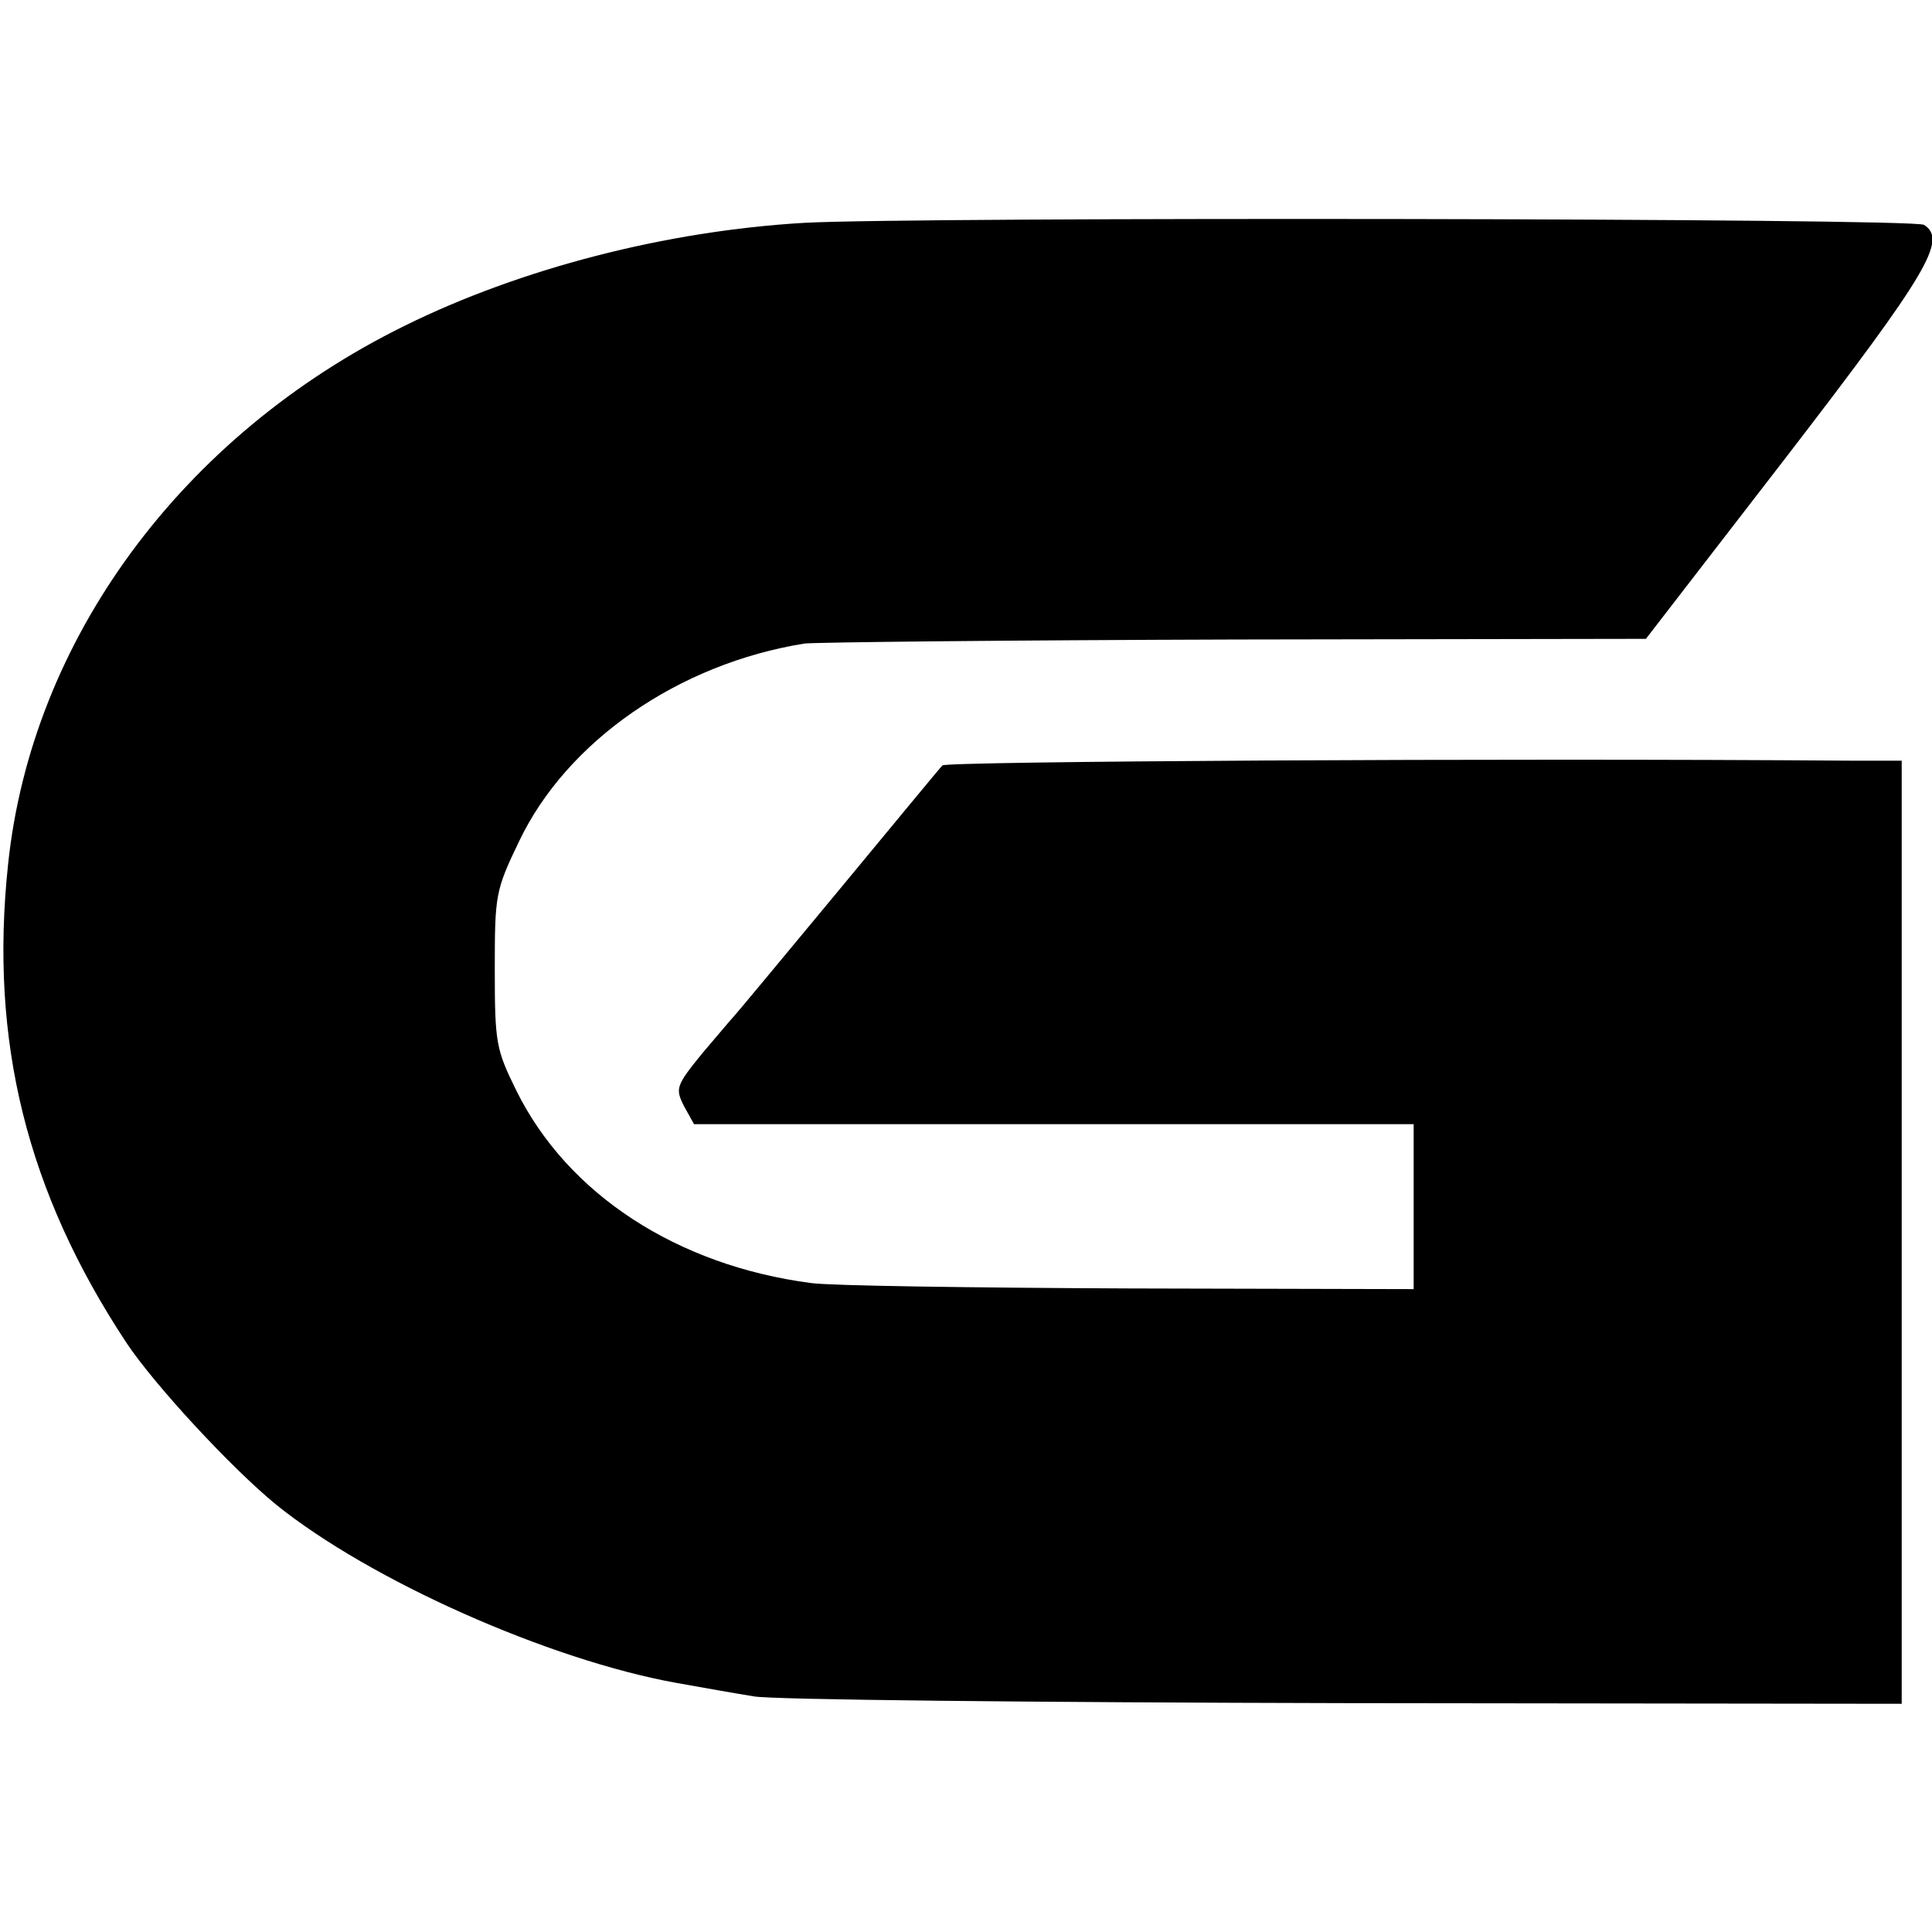 <?xml version="1.0" standalone="no"?>
<!DOCTYPE svg PUBLIC "-//W3C//DTD SVG 20010904//EN"
 "http://www.w3.org/TR/2001/REC-SVG-20010904/DTD/svg10.dtd">
<svg version="1.0" xmlns="http://www.w3.org/2000/svg"
 width="287pt" height="287pt" viewBox="0 0 287 287"
 preserveAspectRatio="xMidYMid meet">
<g transform="translate(0,287) scale(0.1,-0.1)"
fill="#000000" stroke="none">
<path d="M1195 2539 c-206 -12 -422 -68 -594 -153 -331 -163 -554 -466 -589
-800 -28 -263 28 -487 176 -711 42 -63 156 -186 222 -240 140 -113 406 -231
595 -265 39 -7 90 -16 115 -20 25 -5 419 -9 875 -10 l830 -1 0 701 0 700 -75
0 c-526 4 -1344 -1 -1350 -7 -4 -4 -74 -89 -156 -188 -82 -99 -151 -182 -154
-185 -3 -3 -24 -28 -47 -55 -39 -48 -40 -52 -27 -78 l15 -27 534 0 535 0 0
-123 0 -122 -422 1 c-233 1 -445 4 -473 8 -199 26 -362 132 -438 286 -30 61
-32 70 -32 180 0 111 1 117 36 190 71 149 237 264 424 294 17 2 305 5 640 6
l610 1 210 272 c210 273 238 321 203 343 -15 10 -1498 12 -1663 3z"/>
</g>
</svg>
